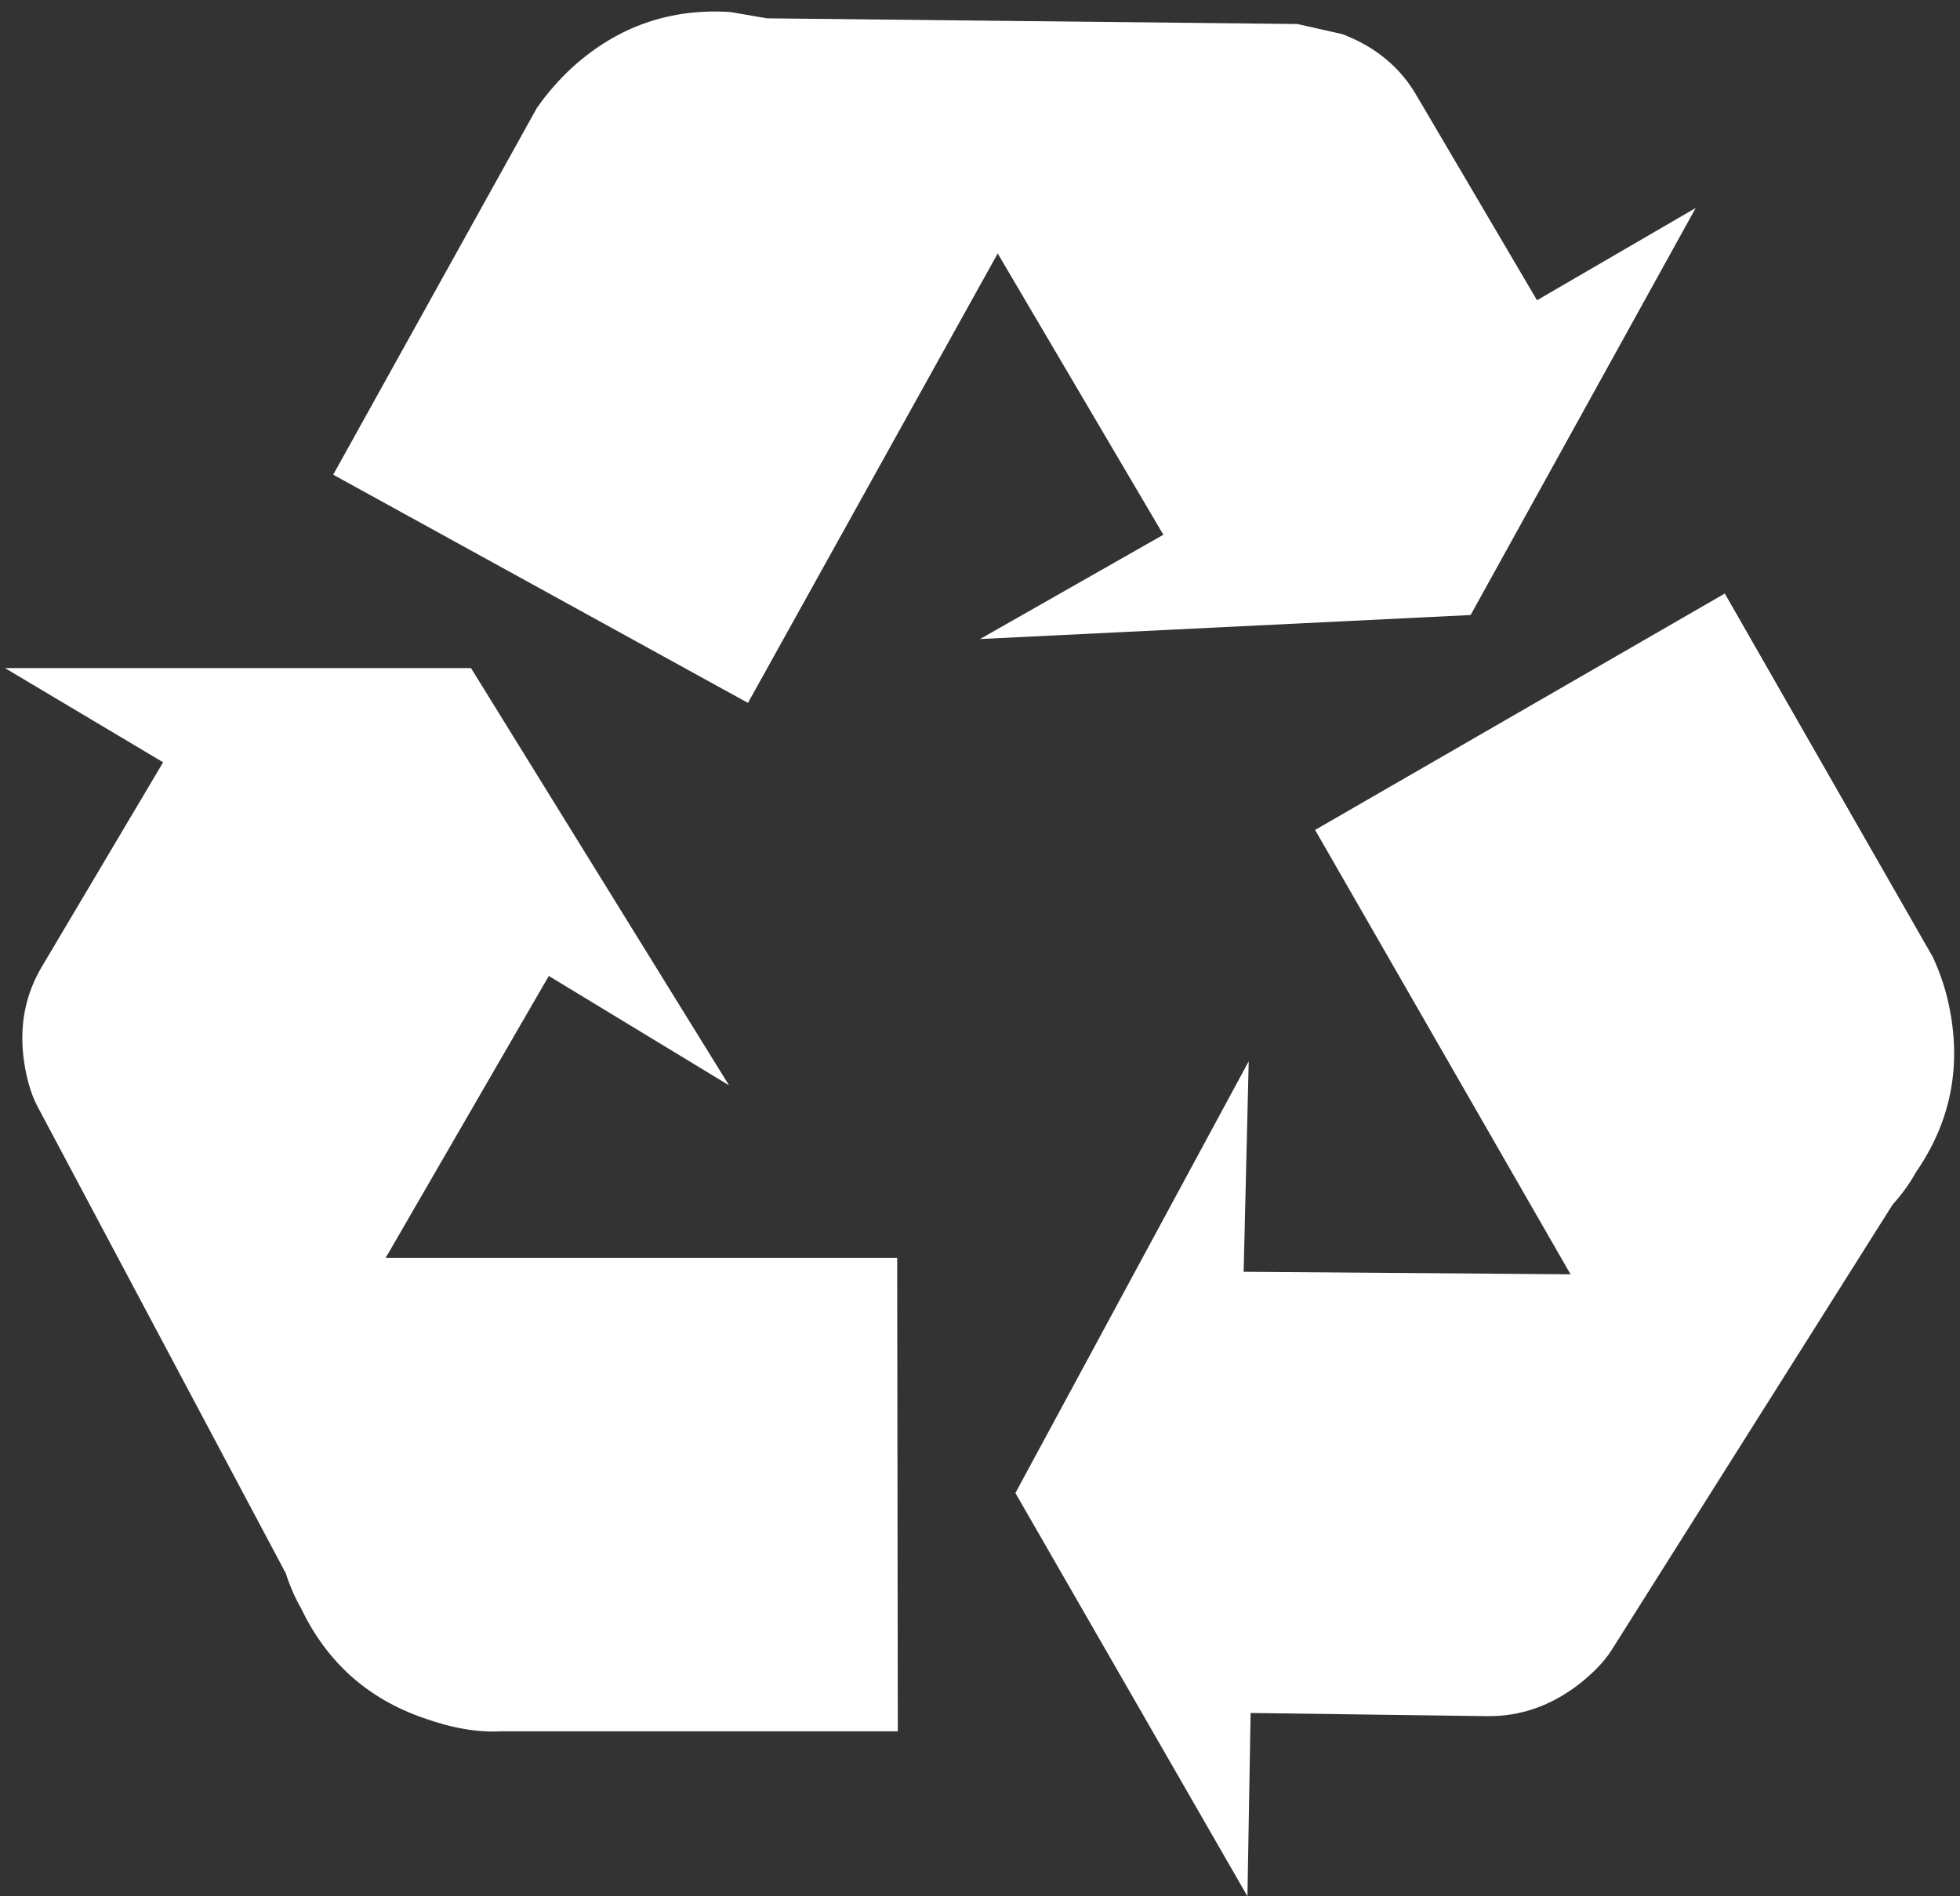 <?xml version="1.0" encoding="UTF-8"?>
<svg width="155px" height="150px" viewBox="0 0 155 150" version="1.1" xmlns="http://www.w3.org/2000/svg" xmlns:xlink="http://www.w3.org/1999/xlink">
    <rect x="0" y="0" width="155" height="150" fill="#333333" stroke="none"/>
    <!-- Generator: Sketch 47.1 (45422) - http://www.bohemiancoding.com/sketch -->
    <title>Black Recycling Symbol (U+267B)</title>
    <desc>Created with Sketch.</desc>
    <defs></defs>
    <g id="Page-1" stroke="none" stroke-width="1" fill="none" fill-rule="evenodd">
        <g id="Black-Recycling-Symbol-(U+267B)" fill-rule="nonzero" fill="#FFFFFF">
            <path d="M154.2,79.9 C155.099,84.566 154.2,88.849 151.5,92.75 C151.066,93.55 150.483,94.366 149.75,95.2 C149.684,95.266 149.634,95.333 149.6,95.4 L127.4,130.6 C126.833,131.467 126,132.333 124.9,133.201 C122.667,134.934 120.233,135.784 117.599,135.751 L98.9,135.5 L98.65,150 L80.3,118.1 L98.75,83.951 L98.35,100.6 L124.201,100.8 L104,65.65 L136.4,46.95 L152.849,75.7 C153.483,77.066 153.934,78.467 154.2,79.9 Z M26.35,37.55 L42.45,8.55 C43.283,7.35 44.25,6.25 45.35,5.25 C48.883,2.083 53.017,0.65 57.75,0.95 L60.65,1.45 L102.6,1.9 L106.151,2.7 C108.784,3.7 110.751,5.333 112.05,7.6 L121.55,23.75 L134.1,16.45 L116.3,48.65 L77.5,50.55 L92,42.3 L78.9,20.05 L59.15,55.6 L26.35,37.55 Z M0.4,52.85 L37.25,52.85 L57.65,85.85 L43.4,77.2 L30.5,99.5 L70.95,99.5 L71,136.95 L39.6,136.95 C37.767,137.05 35.733,136.7 33.5,135.9 C29.067,134.366 25.833,131.466 23.8,127.2 C23.334,126.4 22.933,125.483 22.6,124.45 L2.9,87.4 C2.433,86.466 2.1,85.316 1.9,83.95 C1.5,81.183 1.983,78.667 3.35,76.4 L12.9,60.299 L0.4,52.85 Z" id="Shape"></path>
        </g>
    </g>
</svg>